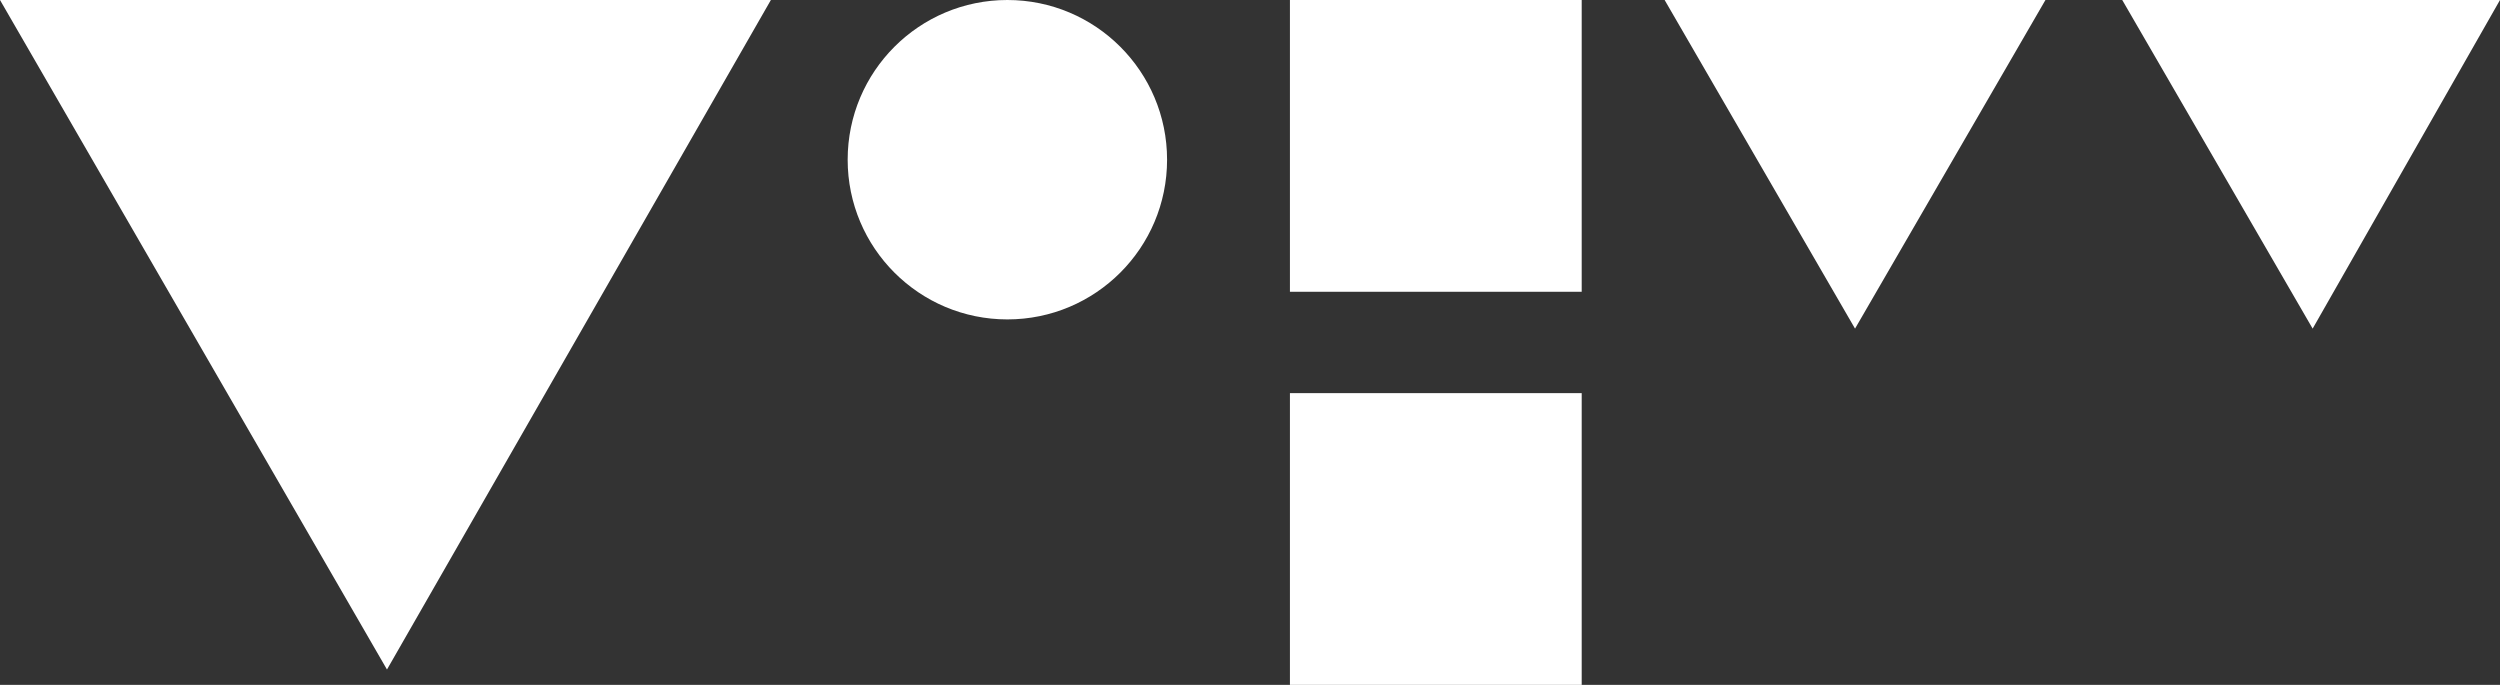 <?xml version="1.0" encoding="utf-8"?>
<!-- Generator: Adobe Illustrator 21.0.0, SVG Export Plug-In . SVG Version: 6.00 Build 0)  -->
<svg version="1.1" id="Layer_1" xmlns="http://www.w3.org/2000/svg" xmlns:xlink="http://www.w3.org/1999/xlink" x="0px" y="0px"
	 viewBox="0 0 81.4 22.3" style="enable-background:new 0 0 81.4 22.3;" xml:space="preserve">
<rect x="0" y="0" width="81.4" height="22.3" fill="#333333" stroke="none"/>
<style type="text/css">
	.st0{fill:#FFFFFF;}
</style>
<title>miew_logo</title>
<g id="Layer_2">
	<g id="Layer_1-2">
		<polygon class="st0" points="12.6,21.8 25.1,0 0,0 		"/>
		<circle class="st0" cx="32.8" cy="5.2" r="5.2"/>
		<rect x="42" y="0" class="st0" width="9.5" height="9.5"/>
		<rect x="42" y="12.8" class="st0" width="9.5" height="9.5"/>
		<polygon class="st0" points="60.4,10.7 66.6,0 54.2,0 		"/>
		<polygon class="st0" points="69.1,0 75.3,10.7 81.4,0 		"/>
	</g>
</g>
</svg>
